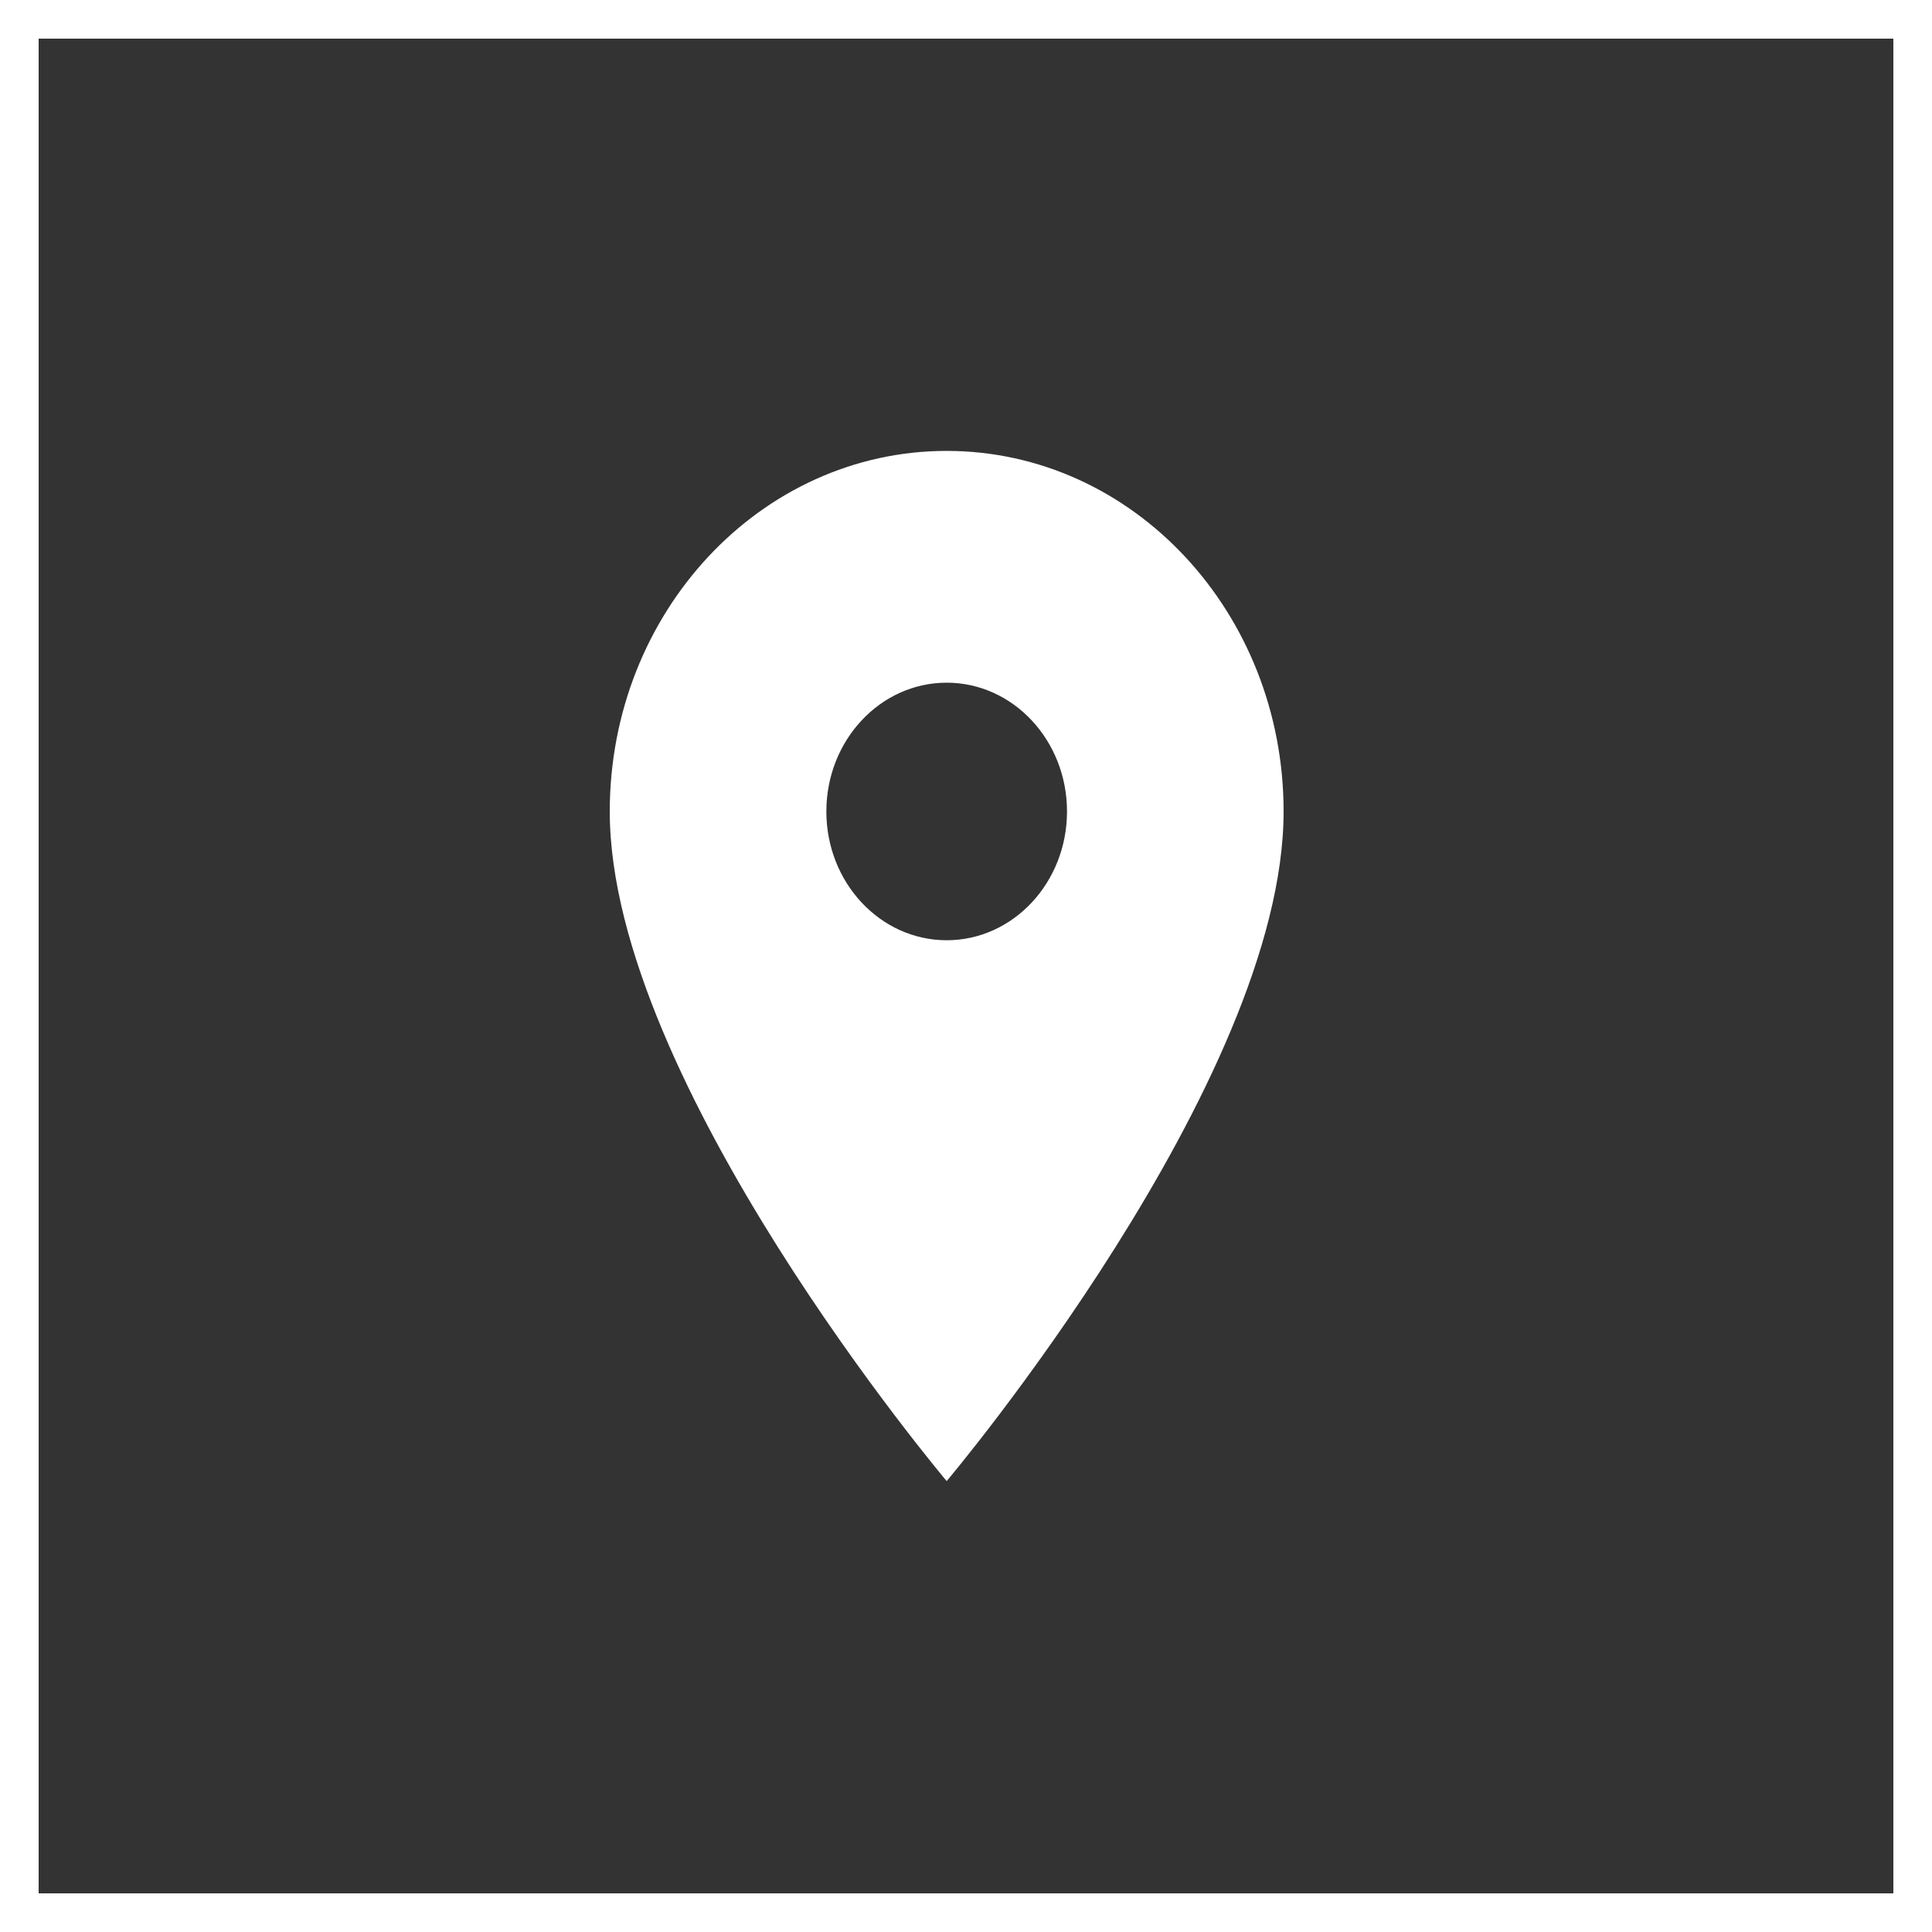 <?xml version="1.0" encoding="UTF-8"?> <svg xmlns="http://www.w3.org/2000/svg" width="100" height="100" viewBox="0 0 100 100" fill="none"><rect x="0" y="0" width="100" height="100" fill="#333333" stroke="none"/> <path d="M49 23.339C39.371 23.339 31.561 31.697 31.561 42.002C31.561 55.999 49 76.661 49 76.661C49 76.661 66.439 55.999 66.439 42.002C66.439 31.697 58.629 23.339 49 23.339ZM49 48.667C45.562 48.667 42.772 45.681 42.772 42.002C42.772 38.322 45.562 35.336 49 35.336C52.438 35.336 55.228 38.322 55.228 42.002C55.228 45.681 52.438 48.667 49 48.667Z" fill="white"></path> <rect x="1" y="1" width="98" height="98" stroke="white" stroke-width="2"></rect> </svg> 